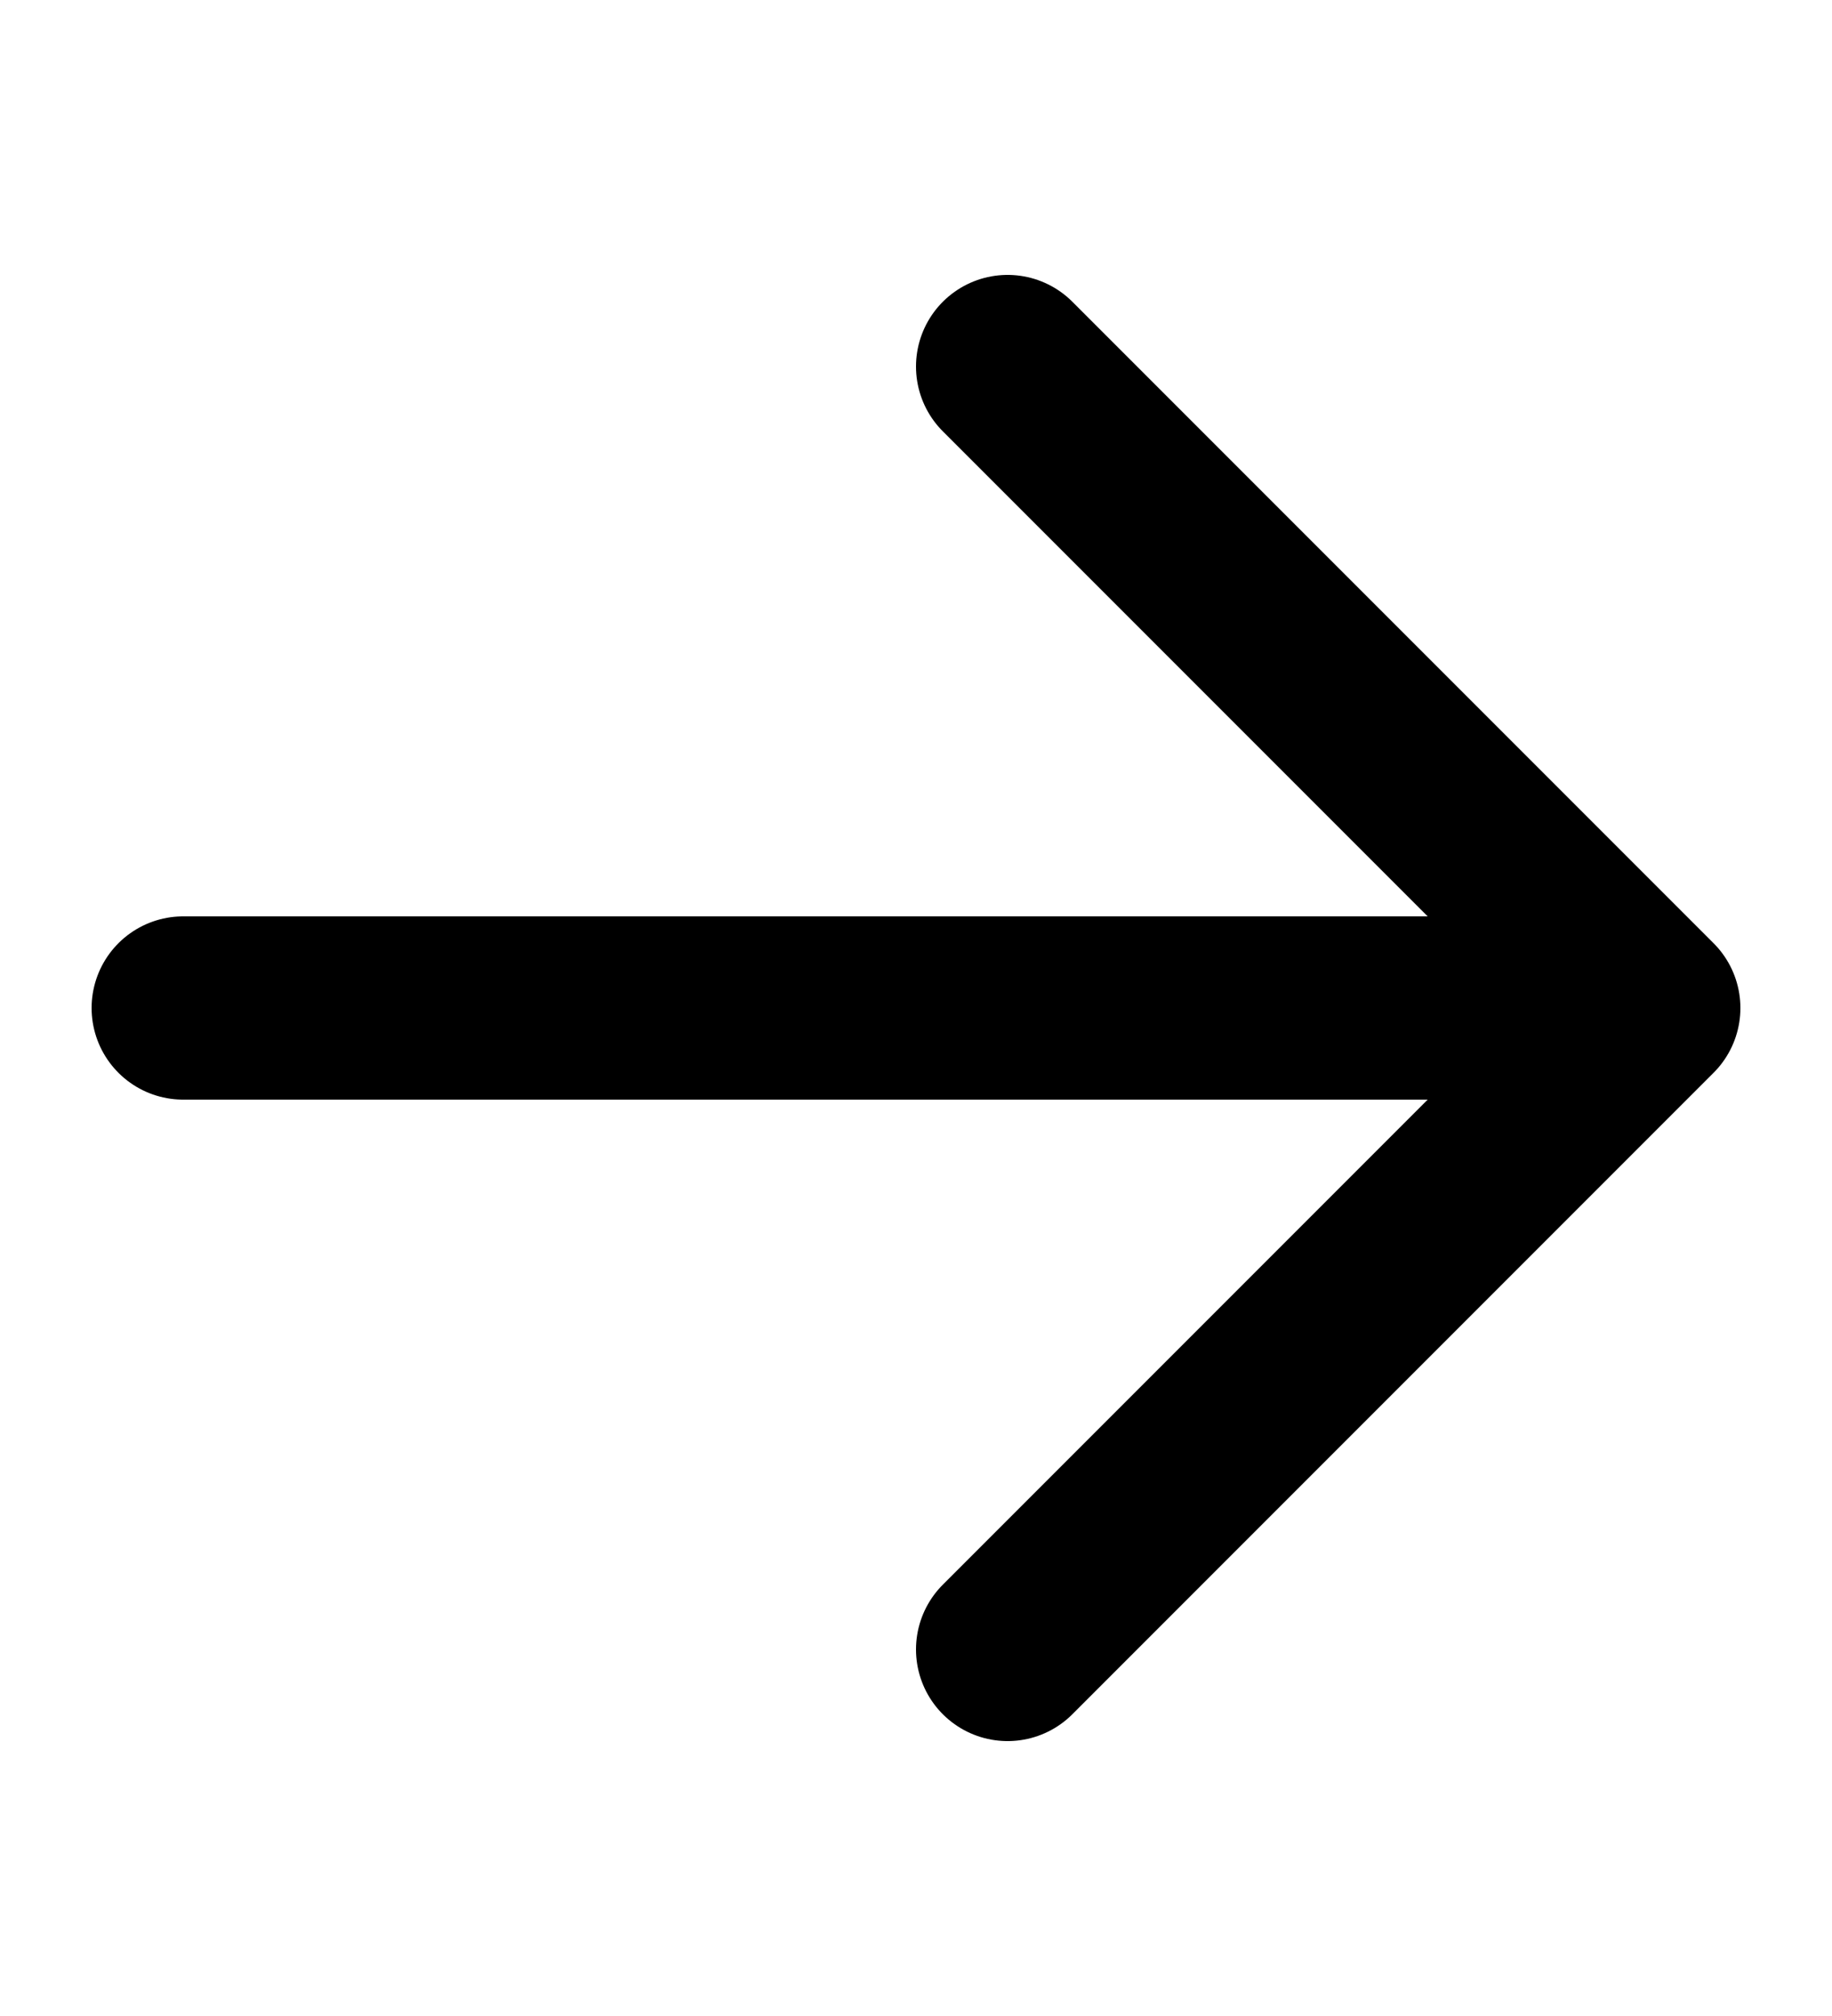 <svg width="10" height="11" viewBox="0 0 10 11" fill="none" xmlns="http://www.w3.org/2000/svg">
<path d="M1 5.5H9M9 5.5L5.5 2M9 5.5L5.5 9" stroke="black" stroke-linecap="round" stroke-linejoin="round"/>
</svg>
